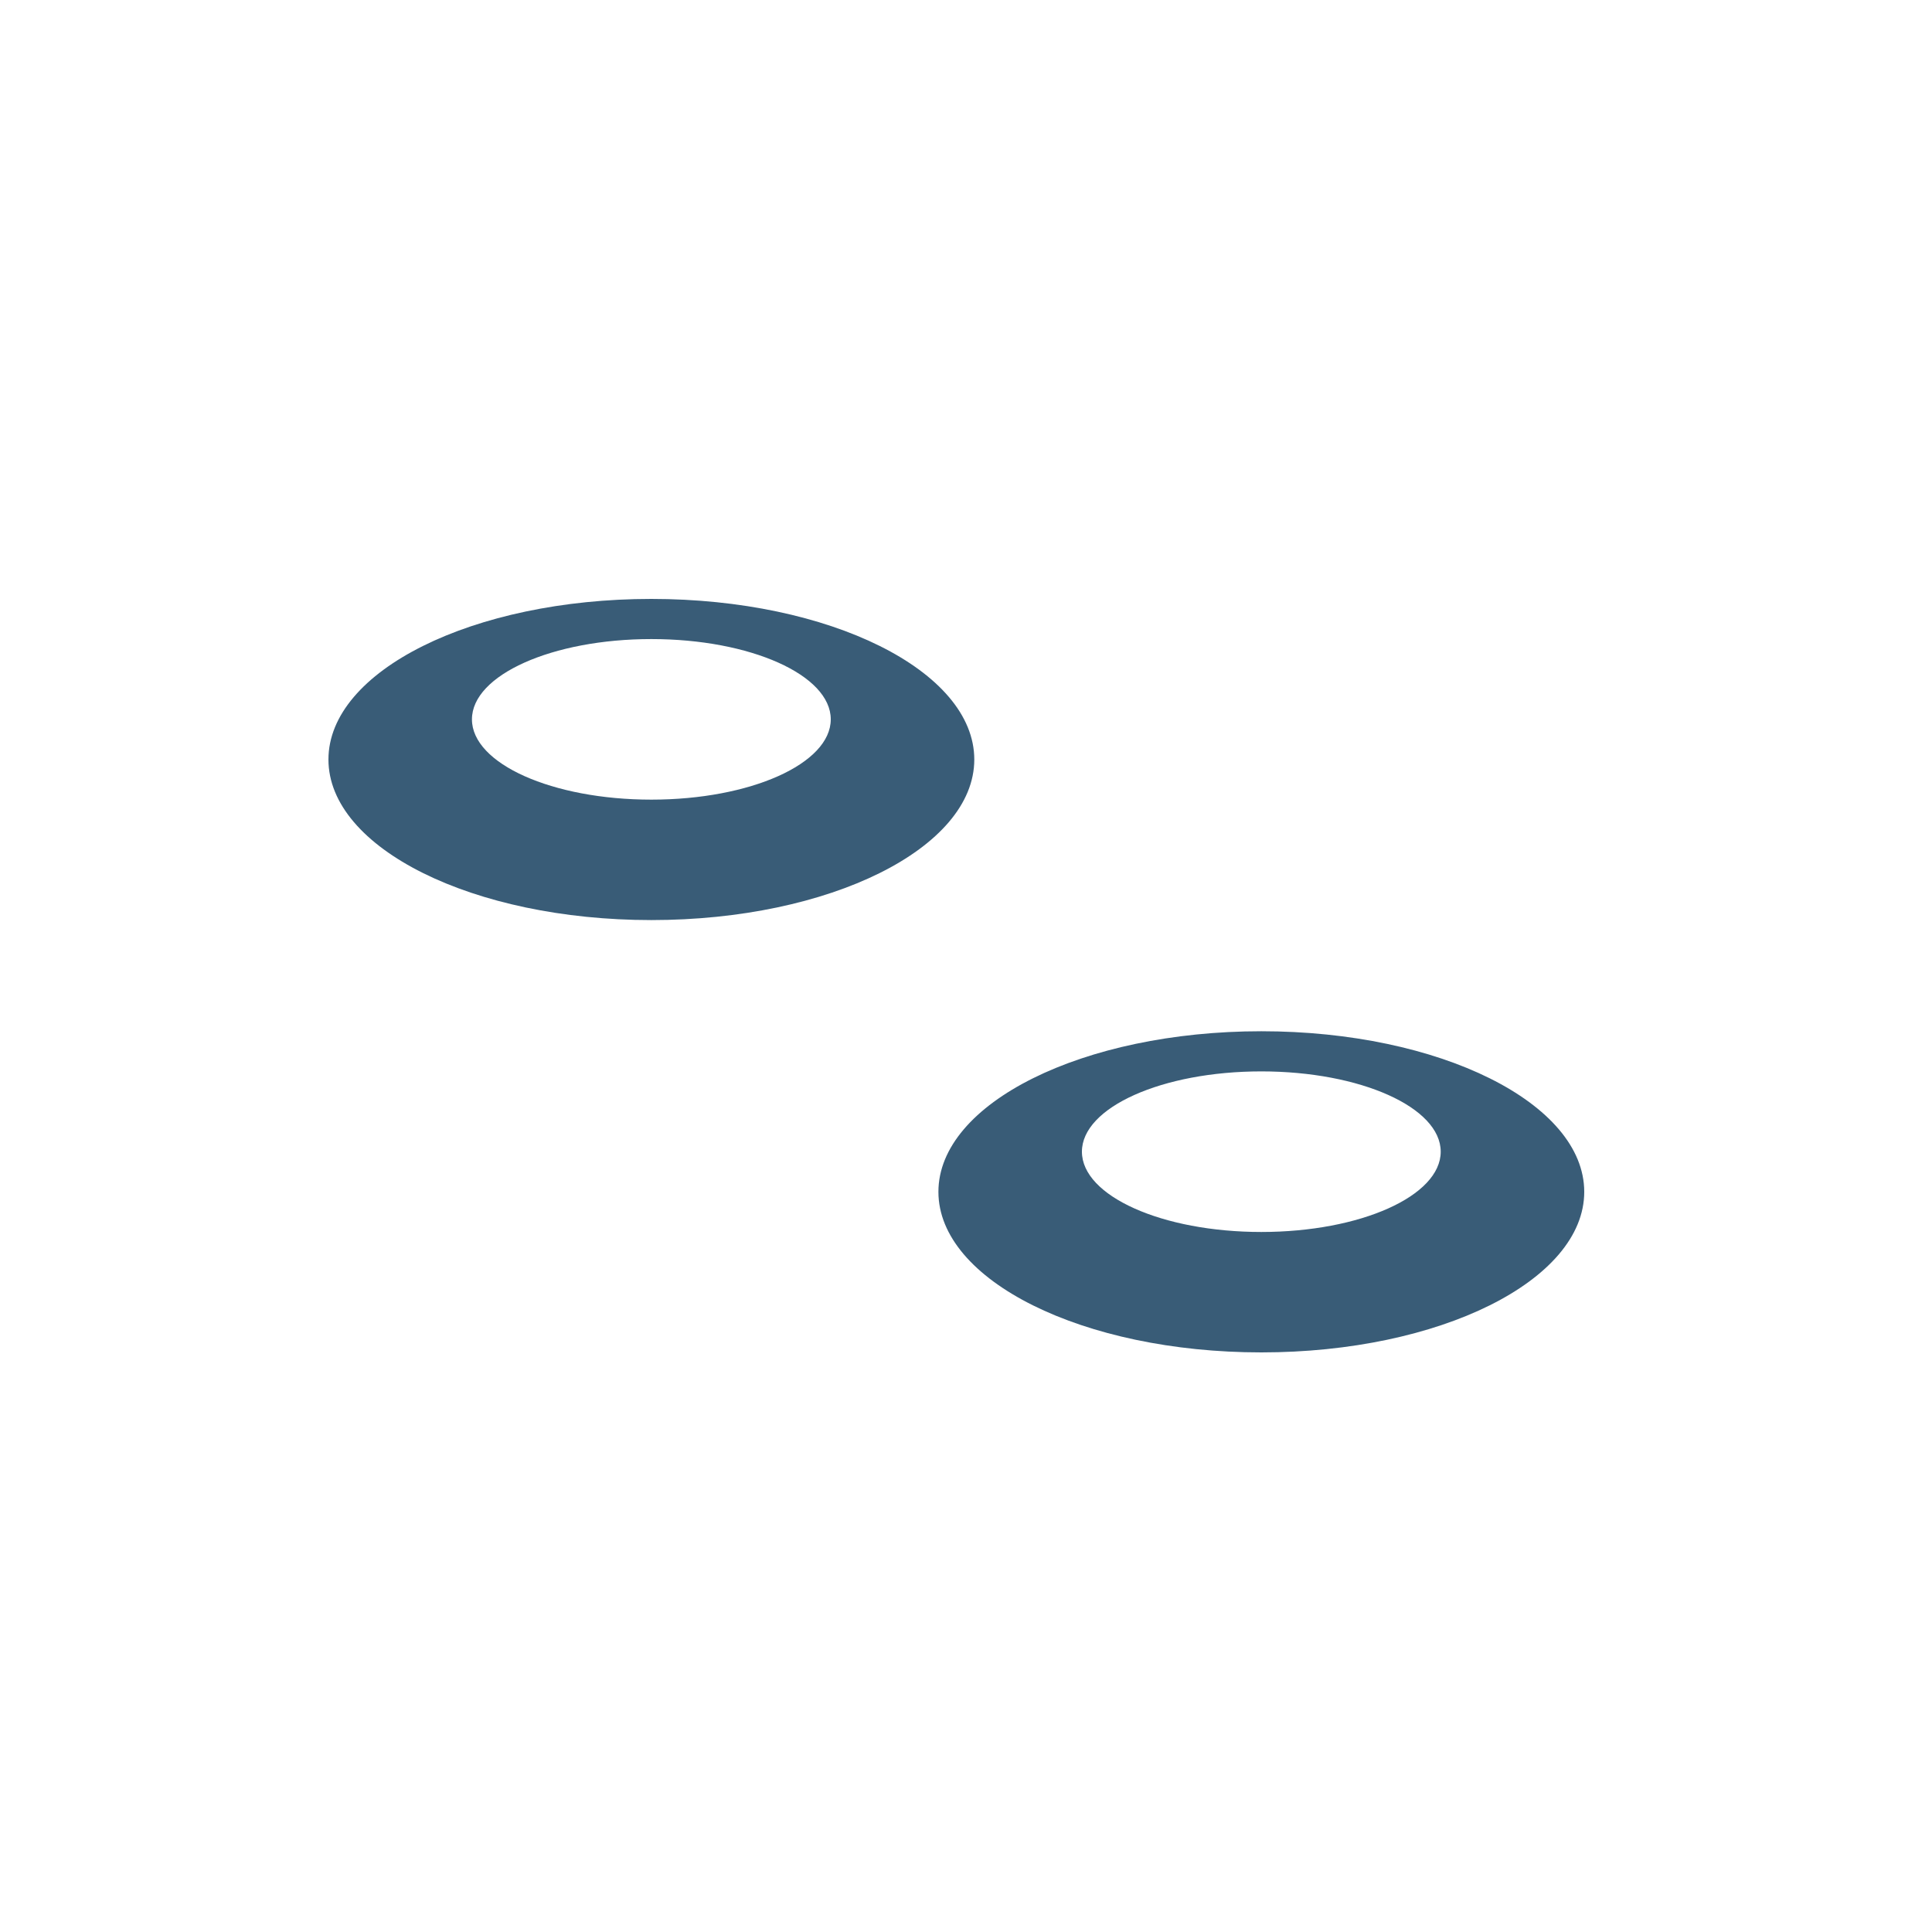 <svg width="100" height="100" viewBox="0 0 100 100" fill="none" xmlns="http://www.w3.org/2000/svg">
<path fill-rule="evenodd" clip-rule="evenodd" d="M65.286 70C74.517 70 82 66.279 82 61.689C82 57.098 74.517 53.377 65.286 53.377C56.055 53.377 48.572 57.098 48.572 61.689C48.572 66.279 56.055 70 65.286 70ZM65.286 63.767C70.414 63.767 74.571 61.906 74.571 59.611C74.571 57.316 70.414 55.455 65.286 55.455C60.157 55.455 56 57.316 56 59.611C56 61.906 60.157 63.767 65.286 63.767Z" fill="#395C77"/>
<path fill-rule="evenodd" clip-rule="evenodd" d="M33.714 47.623C42.945 47.623 50.429 43.902 50.429 39.312C50.429 34.721 42.945 31 33.714 31C24.483 31 17 34.721 17 39.312C17 43.902 24.483 47.623 33.714 47.623ZM33.714 41.389C38.843 41.389 43 39.529 43 37.233C43 34.938 38.843 33.078 33.714 33.078C28.586 33.078 24.428 34.938 24.428 37.233C24.428 39.529 28.586 41.389 33.714 41.389Z" fill="#395C77"/>
</svg>
